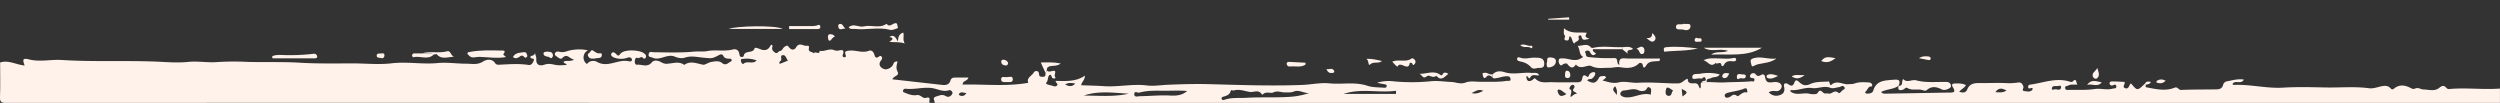 <svg id="Calque_1" data-name="Calque 1" xmlns="http://www.w3.org/2000/svg" viewBox="0 0 1919.76 78.99"><rect x="0" y="0" width="1919.76" height="78.99" fill="#333333" stroke="none"/><defs><style>.cls-1{fill:transparent;}.cls-2{fill:#fff2eb;}.cls-3{fill:#fff2eb;}</style></defs><path class="cls-1" d="M.11,48C.11,33,.18,18.07.05,3.12,0,.62.61-.36,3.12.11a8.22,8.22,0,0,0,1.49,0Q959.89.13,1915.16,0c3.75,0,4.64.84,4.6,4.58-.21,21.11-.1,42.21-.1,63.32-12.8,1-25.63-.79-38.43.32a2.86,2.86,0,0,1-2.73-.84c-1.86-2.3-3.54-1.52-5.48,0-3.68,3-8.25,1.25-12.21,1.23-1.74,0-4-1.87-6.41-.67-1.13.55-2.14.15-3.26-.44-4.31-2.28-8.68-3-12.8.42-1,.81-1.71.81-2.51-.07-2.57-2.85-5.58-2.1-8.76-1.31-2.56.63-5.31,1.47-7.83,1.13-11.12-1.5-22.26-.38-33.38-.6-10.86-.21-21.76-.54-32.59.13-12.77.78-25.21-2.65-37.91-2.09-.41,0-.85-.39-1.14-.54,1.82-3.67,6.77.53,8.78-3.58-4.54-.7-8.55.55-12.59,1.29a3.79,3.79,0,0,0-3.32,2.67c-.65,3-2.85,3.53-5.24,3.57-9,.17-18,0-27,.43-2.14.09-2.54-2.74-5.19-1.67-7,2.84-14.27,1-21.39-.31-1.2-.21-.55-1.29-.5-2,1.37-.26,2.88-.23,3.91-2.09-1.93-.47-3.47-.66-4.62,1.2-5.84,5.69-5.84,5.69-10.72-.14-1.61,1.07-1.39,4.63-4.3,3.73s-.13-3-.57-4.85c-3.12-.15-6.26-.4-9.4-.39-.79,0-2.31.13-2.18,1.45a1.77,1.77,0,0,0,2.52,1.53c1.15-.4,2.46-1.09,2.66.74.23,2-1.63,1.49-2.81,1.82-4.55,1.28-9.11-.39-13.79.3-6.54,1-13.29.56-20,.68-1.1,0-2.54.17-2.72-1.45s1.42-1.38,2.35-1.89c2.31-1.28,4.81-.41,7.32-.9-1.58-.38-.26-5.92-4.13-2-.35.35-1.58,0-2.34-.22-9.88-3-19.25.75-28.78,2.21-1.2.18-3,.21-2.8,2.07.27,2.53,2.69-.47,3.59,1.35-1.43,3-4.31,1.92-6.44,1.74-2.5-.2-.36-2.37-.82-3.58-.75-2-1.67-3.4-4.23-3a42.82,42.82,0,0,1-8.2.48c-7.19-.38-14.36,0-21.53-.07-3.72,0-7.41.48-9.13,4.87-1,2.45-3.21,2.92-6.19,1.75,1.72-2,4.1-2.92,5.14-5.07-2.7-1.38-5.39-1.24-8-1.26-2,0-3.48.58-2,2.93,2.8,4.35-.37,4-3.14,4.08q-24.18.4-48.35.84c-1.41,0-2.78,0-3.57-1.33,4.32-2.26,9.43-1.88,13.42-4.75-1.13,3.67.71,4.09,3.52,3.05,1.09-.4,1.7-2,3.29-1.09,3.68,2.19,8,.27,11.76,1.64,1,.35,2.1.59,2.87-.07,3.76-3.23,7.42-2.7,11.59-.57,1.93,1,4.57.09,6.48-1.29a2.25,2.25,0,0,0,.23-2.79c-1.26-2.09-3.45-1.61-5.38-1.63-7-.07-14.14.62-20.92-1.24-3.48-1-7,2.19-10-1-1.57,1.75.3,5.48-3.62,5.16,2.21-4.88-.38-5-4.28-4.7-6.35.56-12.76.48-15.1,8.35-.6,2-2.94,2.35-4.92,2.3-.52,0-1-.76-1.52-1.17,1.74-1,2.14-3.29,3.63-4.13.75-.42,2.3.32,2-1.44-.19-1.31-1.46-1.82-2.63-1.88-3.65-.19-7.35-.47-10.88.8-1.61.58-3.2.41-4.8.57-4.31.45-8.6-3.38-13,.41-1.58,1.35-.91-2.63-2.35-2.51-4.61.37-9.68,0-13.67,1.86s-6.14,1-8.84-1.5c-.86-.8-2.5-2.29-3.4.07-1,2.59-2,3.77-4.77,1.73-1.73-1.27-4-1.09-3.32,1.81.71,3.19-.1,5.33-3,6.38a7.55,7.55,0,0,1-8.81-2.13,13.25,13.25,0,0,1,2.8-.94c1.63-.12,3.53.45,4.85-.2,1.57-.77,2.92-3,2-4.55-1.24-2-3.89-2.27-6.22-2-4.44.6-5.55-.14-6.32-4.39a1.73,1.73,0,0,0-2.6-1.35c-1.83,1-3.09,1.67-4.72-.53-.72-1-3-.93-3.87.69s.18,2.4,1.87,2.46c1,0,1.4.52,1.21,1.6-.29,1.64-1.28.75-2.16.84-7.08.66-14.19.52-21.26.88-4.44.23-8.76-.38-13.13-.26-.64-2.92,2-2.26,3.34-3.07,1.91-1.18,4.72,0,6.58-2.81a34.83,34.83,0,0,0-15-.5c-2.29.46-6.51-.74-6,3.09.27,2,4.32-.15,6.64.7,1,.38,2.63-3,3.57.25.72,2.45-2.58.73-2.75,2.4-2.21,1-.1,3.5-1.61,4.86-1.24-1.32-.94-3.93-3.7-4-2.44-.08-5.79.87-5.71-3.5-2.72.62-4.28,3.6-7.31,3.57-1.49,0-3,0-4.48,0-8.79-.22-17.61-1-26.35-.47-5.05.32-10-1.49-14.8-.31-4.53,1.13-8.17-.33-12.54-1.44,1.26-1,2.32-1.53,2.63-2.31.19-.49-.87-1.27-1.82-1.11-1.25.21-2.72-.16-3.5,1.3-2.33,4.33-4.39,4.84-9,2.15.82-1.67,2.81-.66,3.9-1.69s2.11-2.11,2.23-3.67c0-.36-.5-1.08-.77-1.08a4.22,4.22,0,0,0-3.81,1.87c-.43.68-.54,2.49-1.89,1.47-2.48-1.89-3.22-.39-3.55,1.62s-1.53,2.8-3.4,2.8c-6.48,0-13,.21-19.42-.05-4.44-.18-9.28,1.24-13.08-2.62-.94-1-1.53.42-2.32.91-3,1.85-4.67.72-4.66-2.93,1.36-.34,2,3,2.85,1.26,1.71-3.61,4.67-1.2,7-2-1.51-2.57-3.92-1.53-5.92-1.73-6.78-.66-13.79,1.53-20.31-.46-4.08-1.25-6.9-1.13-9.77,1.74-1.71.26-3.08-.71-4.61-1.17a7.78,7.78,0,0,0-2.83.26c.24,1.06.21,2.29.78,3.13.83,1.23,1.74.19,2.35-.49,1.55-1.74,2.88-.65,4.25.21,1,1.47,2.42.89,3.63.71,2.12-.31,4.19-1.15,6.31-1.29,1.39-.1,3.51-.46,4,1.52.68,2.67-1.68,1.75-2.88,1.94-6.33,1-12.73.6-19.11.72-4.16.08-8.72-.87-12.38.54-4.12,1.58-7.33-.3-11-.42-5.14-.18-10.22-1.07-15.44-.59a144.06,144.06,0,0,1-29.87,0,30.33,30.33,0,0,0-11.67,1.17,55.87,55.87,0,0,0,5.89,1.19c.77.15,1.7.47,1.46,1.6s-1.22,1.15-2,1.08c-4.28-.39-8.79-.16-12.77-1.5-9.69-3.25-19.56-.92-29.28-1.88-7-.68-13.88,1-20.84,1.22-23.55.9-47.08.06-70.59-.58-10.94-.29-21.8,0-32.7.46-5.3.23-10.82,1.16-15.85.53-11.2-1.4-22.15,1.31-33.28.53-5.73-.4-11.5-.47-17.32-.72.46-2.63,2.78-3.8,2.94-7.35-7.23,4.9-15,4.15-22.55,4,0,1.62,2.09,2.07,1.2,3.41-.76,1.13-2.24.87-3.2.51-1.92-.74-6.36-1.11-5.06-2.64,1.68-2,.62-4.63,2.72-6,1.58.24,1,2.34,2.32,2.78.77.27,2.27-.11,2-.43-1.38-1.72,0-3.39-.31-4.83-.23-1-2.39-.24-3.68-.05a2.74,2.74,0,0,1-2.74-.73c-.11-2,.82-2.82,2.87-3.18,2.32-.4,4.91.13,7.89-2-5.61-1.14-10.41-.91-15.35-.76l3.63,8c.1,1.64-.08,3-2.29,2.86-1.38-.08-2.52,0-2.66-2-.23-3.31-3.33-2.7-4-1.39-1.52,2.78-5.92,4.22-4.26,8-16.9,3-33.66,1-50.44,1.36.19-3.31,3.54-2.36,4.46-5.39-3.94,0-7.62-.1-11.29.06a2.86,2.86,0,0,0-2.49,2.19c-1,3.24-3.52,3.71-6.34,3.4Q704.43,63,685.25,60.85c1-2.76,5.68-2.63,4-5.87-1.48-2.77-.69-5.14,0-7.84-1.84,0-2.68.42-3.27,2-1.06,2.93-4.88,4.38-6.54,4-2.41-.58-6-3.1-2.67-7.07,1.61-1.94-.35-3.84-1.37-3-3.34,2.64-3.51-.08-4.26-1.94s-2.26-2.84-3.9-2.19C662,41,657,38.17,651.89,38.85c-2.35.31-3.56.49-2.69,3,.37,1.1.6,2-.92,2.05a1.24,1.24,0,0,1-1.23-1.72c1.71-4.59-.87-3.9-3.77-3.31a7.36,7.36,0,0,1-3.36-.6c-3.63-1.15-7,1.52-10.57.66,0,3.67-3.59-.17-4.33,2-1.22-1.2-3.88-1-4-2.89-.09-1.42.89-3.3-1.39-2.93-2.74.44-5.87-3-8.31,1.1-1.55,2.63-3.95,2.28-5.84-.38-1-1.45-2-.51-3,0-1.45.82-1.73,3-3.59,3.27-1.39.17-2,2.54-3.84,1.22-1.6-1.14-2.69-2.4-2-4.56.15-.43.26-1.37-1.1-1.4-1.57,3.17-3.56,5-7.88,3.47-1-.37-4.4-1.8-4.65-.87-1.2,4.47-7.66,1-8.43,6-.09.6-2.82,1.87-3.26-1.23-.39-2.68-1.87-4.61-5.19-3.76-6.44,1.66-13.06-.06-19.63,1.22-3.15.61-6.63.06-10.1.4-10.23,1-20.6.57-30.92.46-1.63,0-3.2-1-3.8,1.3-.67,2.59,1.44,2.19,2.9,2.86,5.86,2.69,11.2-3.37,17.33-.7,1.83.79,5.06,1.57,7.6.69,4.86-1.67,9.72-.33,14.48.07,6.18.52,6.12,1,12.09-2.27.87-.47,2.3-.38,2.71.54,1,2.28,2.82,2.46,4.89,2.46.6,0,1.37,0,1.62.86.36,1.19-.7,1.3-1.33,1.72-1.88,1.25-3.43,2.82-6.05.7-2.28-1.85-5.44-1.25-8.22-.75-2.18.4-4.95,2.34-6.12,2.14-5-.85-9.72-3.39-14.63.14-3.89-2.9-8.12-1.24-12.26-1a7.33,7.33,0,0,1-4.9-.8c-2-1.2-5.6-2.67-7.81-.07-3.49,4.09-7.7,1.25-11.52,1.7-1.26.14-1.68-1.89-1.44-3.22.19-1.05.52-2.71,2.09-2s2.69-1.6,4.12,0c.74.83,1.84.83,2.25-.54a2.24,2.24,0,0,0-.79-2.47c-3-3.2-15.68-3.95-18.71-.22-1.63,2-1.93,1.77-3.29.31-1.06-1.13-2.73-2.22-3.69-.43-.81,1.5.88,2.67,2.3,3.14a14.73,14.73,0,0,0,10.16,0c1.5-.58,3.1.08,3.28,1.29.31,2.08-1.77,1.61-2.81,1.41-8.06-1.58-15.91,5.43-24.24.42-1.26-.76-5-1.16-6.9,1.22-.56.68-.84.44-1.42-.14a6.17,6.17,0,0,1,1.64-9.83,33.2,33.2,0,0,0-12.7-.15c-2.78.39-5.36,2-8.26,1.47-1.65-.29-3.33-.92-4.38.92A1.67,1.67,0,0,0,427,43c1.49,1,3.49,3,4.8,1.59,3.8-4,5.43.69,9.13,1.17-3.21,1.87-6.11.36-8.12,1.67.07,1.84,2.27.86,2.21,2.54-2.88,0-5.8.44-8.52-.12-2.89-.6-5.36-1.24-8.47-.15-3.36,1.18-6.63.38-6.19-4.61.09-1.06-.47-2.17-1-4.28-.83,2.41-2.71,1.73-3.38,2.48-.95,2.72,3.56.58,2.33,3.47-.77,1.8-1.8,3.48-3.94,3.14-7.56-1.19-15.11-.55-22.67-.17-.91,0-2.34-.24-2.71-.86-2.66-4.41-7.31-3-9.67-1.52-4.26,2.68-8.35,1.59-12.5,1.59-7.38,0-14.84-1.2-22.13-.5-11.86,1.15-23.6-1.23-35.55.21-9.59,1.15-19.55.07-29.33.06-13.59,0-27.22.31-40.8-.52s-26.89-.25-40.34-.64a204.82,204.82,0,0,0-23.23.13c-7.39.61-14.93-.9-22.59-.1-8.37.87-16.91,0-25.39-.29-23.78-.87-47.62.31-71.41-1.2-8.49-.54-17.08,1.69-25.38-.48-5.21-1.35-4.67.78-3.23,4.73C12.27,49.64,6.46,45.9.11,48ZM333,42c.78-.15,2-.69,2.27-.39,3.85,4.53,8.63,2.07,13.22,2-2.29-.94-2.72-4.9-4.91-4.27C337.1,41.17,330.37,39,324,41c-2,0-4,0-6,0a1.57,1.57,0,0,0-1.55,1.6c0,.64.53,1.39,1.24,1.24C322.76,42.73,328.37,46.22,333,42Zm912.78-5.76c-7.46.45-15-1.17-22.43.61a2.11,2.11,0,0,1-1.76-.37c-2.95-3.41-6.38-1.11-10.2-1.18,2.09,2.93.87,6.64,4.29,8.53-.83.47-1.28.69-1.69,1-4.76,3.07-9.56-.1-14.33.11-1.08,0-2.48-.3-2.77,1.34a4,4,0,0,0,.78,3.28c1.17,1.56,1.82.21,2.79-.27.82-.41,2.46-.7,2.8-.28,2.14,2.65,4.12,4.6,6.78.61,3.74,4.53,8.92-.24,11.76,1.17,4.71,2.34,9.06,1.27,13.44,1.39,3.1.09,5.93-1,9.5-.39,4.19.72,9.73,1,13.66-3a1.85,1.85,0,0,1,2.95,1.12c.6,3.55,1.89,1.74,2.77.31,2-3.31,5.36-2.9,8.48-3.19.85-.08,2.17.35,1.92-2-8,0-16.1,0-24.18,0-3.42,0-8-1.58-6.89,4.94-2.79-1.14-.27-5.37-4-5.29a132.23,132.23,0,0,1-19.28-.74c-1.79-.22-2.37-.71-2.46-2.19,0-.84-1.34-1.89,0-2.51s2.59-.52,3.35,1.08c1,2.06,2.32,2.93,4.27,1.12-.19-1.49-2.35-.7-2.28-3.56h22.65l4.08,3.39c-1.12-4,2.89-2,4.13-3.69C1251.3,35.15,1248.46,36.26,1245.79,36.2ZM1314,41.93c13.79-.62,27.32,1.93,39-5.29h-44.74c6.07,3.79,12.08.1,18.74,2.45C1322,41.11,1317.86,39,1314,41.93ZM388.37,43.84c-.34-1.23-2.55-1.38-1.61-2.62,1.72-2.27.33-2.35-1.39-2.39-8.23-.17-16.47-.49-24.63,1.06-.81.15-1.84.13-1.8,1.22,0,.49.72,1,1.12,1.43,2.3,2.71,5.31,1.05,7.94,1.11C374.73,43.82,381.48,45.05,388.37,43.84Zm791.34,8.65c1.5-1.07,6,1.21,6.09-3.54s-3.74-4.61-7.12-4.71c-3.78-.11-7.54,1.46-11.35,0-.82-.3-2.09-.73-2.38.74-.24,1.19.64,1.78,1.71,2,3.46.69,6.64,1.8,9,4.66C1176.35,52.46,1177.64,53,1179.71,52.49ZM209.06,43.13l.17,1.67c10.71,0,21.42,0,32.13,0,1.08,0,2.6-.18,2.13-1.83a2.36,2.36,0,0,0-2.7-1.68,152,152,0,0,1-22.08,1C215.56,42.24,212.16,41.83,209.06,43.13Zm1009.42-18c-6.19-.61-12.42,1.15-17.52-3.48.21,2-.76,4,.74,5.82.78,1-2.07,3.24,1.29,3.59,2.66.28,1.28-2.46,2.56-3.28,2,1.37,1.37,4,3.31,5.76.72-2.12,4.75-1.56,3.23-5.14-.1-.24.33-1,.66-1.09.57-.22,1.49-.32,1.63.53.69,4.26,3.25,2.24,6.2,2C1217,28.31,1217,28.31,1218.48,25.15ZM601.05,22.2c-5.62-3.05-36-2.29-41.35,0Zm50.64-1.27c1.32,1.85,3.09,1.14,4.62,1.31,9.09,1,18.26-1.64,27.36.75,1.51.4,3.45-.56,5.12-1.11s.19-1.64.26-2.47c.11-1.31-.74-1.77-1.9-1.51-2.11.47-4,3.35-6.38.41-5.48,3.87-11.78.51-17.41,2C659.47,21.27,655.47,17.56,651.69,20.93Zm656.43,25.32c3.61.9,5.32,6,9.38,2.06,1,1.71,4-1.87,4.43,1.8.11,1.08,1.37.72,1.78-.11,1.55-3.16,4.22-3.33,7.19-2.91,1.1.15,2.37-.32,2.32-1.33-.09-1.54-1.43-1.45-2.69-1.14-3.29.83-6.62.25-9.94.27C1316.67,44.92,1312.67,44.09,1308.12,46.25Zm56-1.32c-6.52.84-11.79-1.91-17.39-.26-2.14.64-2.74,1.54-2.18,3.45.33,1.12.34,3.56,2,2.62C1351.67,47.7,1358.26,49.37,1364.11,44.93ZM1278,39.73c8.65-1.06,17.38-.4,25.79-2.56-8.16-.93-16.32-1.72-24.48-.92C1276.64,36.51,1277.8,39,1278,39.73Zm-208.83,7.62c1.42,1.62,3.84,4.24,4.07,3.75,2.17-4.65,8.54,4.35,9.39-3a10.92,10.92,0,0,0,1.38.29c.84.07.79,2.89,2.33.73a2.34,2.34,0,0,0,.39-2.75c-.66-1-1.9-2-2.92-1.31C1079.39,48.09,1074.18,45.22,1069.12,47.35Zm43.08,9.28c-1.88-.92-3.25-1.5-4.28.21-.48.82-.91,1.41-1.82.72-5.24-4-10.79-.56-16.22-.89,2,.42,2.65,4.75,6,1.75,1.5-1.33,4.64,2.17,7-.25C1106.8,62.68,1109.14,59.12,1112.2,56.63ZM606,20l-.09,2.31c7.06,0,14.11,0,21.17,0,1.3,0,3,0,2.79-1.88-.27-2.13-1.66-1.12-3-.77a17.3,17.3,0,0,1-4.39.34C617,20,611.47,20,606,20Zm83.52,11.84c-1.84-3.33-3.17-5.65-6.52-3.41,3.57.64,2.8,2,0,3.72,4.28.61,7.7-.22,11.83,1.29-1.88-3.09-.32-5.75-1.11-8.39C690.72,25.93,689.7,27.9,689.48,31.81ZM1293,18.24c-1.81,1.19-5.86-1-6,2.24s3.82,1.6,5.9,2.32c2.81,1,5.4-.14,5.27-3C1298,17.56,1295,18.81,1293,18.24ZM456.06,45c.35-.05,1.32-.21,2.3-.3,1.63-.14,3.62,0,3.79-2.2.21-2.63-2.13-1-3.22-1.6a10.58,10.58,0,0,1-2.16-1.06c-1.23-1.08-2.46-2-3.5,0-.57,1.08-2.72,1.38-1.51,3.5C452.7,45,453.91,45.09,456.06,45Zm546.41,4.63,0-1.49-11.93-.62c-1.2-.06-2.59-.06-2.47,1.59a2.15,2.15,0,0,0,2.5,1.92C994.56,50.69,998.76,52,1002.47,49.65Zm185.23-1.22c.19,1.49-.43,3.63,1.86,3.34,2.49-.31,5-1.56,5.22-4.42.22-2.59-1.94-3.05-4.09-3.25C1186.77,43.72,1188.7,47.07,1187.7,48.43ZM1205,15.11c0-.6-.07-1.21-.1-1.82l-16.08,1.15c0,.23,0,.45.08.67ZM393.87,43.82c2,1.52,3.56.77,5.1-.29,1-.69,1.92-1.3,3-.27.69.63,1.38,1.59,2.44.6.72-.68.37-1.51.08-2.26A2,2,0,0,0,402,40.12C398.91,40.59,395.72,40.46,393.87,43.82ZM1602.7,65.23c3.58-1.34,7.93,2.14,11.23-2C1609.83,62.52,1605.81,60.51,1602.7,65.23Zm-829-6c-1.86.38-5-1-5,1.73s3.16,2.1,5.2,2.12c1.58,0,3.79.35,3.77-2C777.69,57.94,775.3,59.15,773.72,59.19Zm275.25-14c2.5.74,1.44,5.89,3,4.39,2.82-2.72,6-.3,9.3-2.68C1056.8,45.82,1053.13,45,1049,45.18Zm349.59,1.7c4.42,1.93,7.79.24,11-2.24C1405.71,44.21,1401.61,42.38,1398.56,46.88ZM420.27,39.66c-1.27,0-3.12.23-2.91,1.65.41,2.68,3.8,1.58,5.38,3.26.58.61,1.95-.66,1.85-2.08C424.38,39.72,422.32,39.79,420.27,39.66ZM1610.51,52.19c-1.37,2.86-4.79,3.83-3.14,7.06.47.91,1.92,1.72,3,.85C1612.68,58.14,1611.62,55.74,1610.51,52.19ZM1256.58,37.47c2.84.46,1.81,5,5.08,3.87,1.19-.4,1.52-3.13.64-4.4C1260.77,34.73,1258.9,36.39,1256.58,37.47Zm7.7-8.26c2.58,2.06,4.4,4,6.35,1.83,1.33-1.49.69-3.68-2.05-5.64C1268.89,28.32,1267.51,29.47,1264.28,29.21Zm209.3,15.47c2.61.51,4.68.9,6.75,1.33,1,.21,2.15.34,2.26-1,.1-1.19-1-1.61-2-1.68C1478.43,43.18,1476.25,42.92,1473.58,44.68ZM1337.77,57.12c-3.08-.73-4,0-4,1.92,0,1.11.5,2.31,1.63,1.45,1.68-1.29,5,1.15,5.26-1.88C1340.77,56.77,1338.07,57.2,1337.77,57.12Zm27.64,1.18c-3.54-1.15-6-2-8.46-.59a1.37,1.37,0,0,0,.26,2.12C1359.83,61.05,1362.11,59.86,1365.41,58.3ZM292.75,41.05c-1.4.11-3.45-.44-3.5,1.64s2.24,1.56,3.47,1.93c1.44.44,2.51-.55,2.5-2.18C295.22,40.62,293.86,41,292.75,41.05Zm1093,16.61c-4.18.37-7-.91-9.93,1C1379.14,60.89,1381.93,60.65,1385.79,57.66Zm-750-28.94c.1,1.14.25,2.94,1.54,2.47s1.65-2.72,3.57-2.84c-.25-1.71-1.79-1.89-3-2.06C636.34,26,635.56,27.06,635.81,28.72ZM774.15,48.33a3.86,3.86,0,0,0-3.83-2.44,1.35,1.35,0,0,0-1.46,1.59c.18,2.08,1.66,2.62,3.43,2.77C773.62,50.37,774,49.47,774.15,48.33Zm431.66,9.59c.09-2.2-1-3.51-2.44-3.64-1.26-.11-1.48,1.47-1.52,2.62s-.36,2.83,1.57,3A2,2,0,0,0,1205.81,57.92Zm-38.36-23.29c2.76,2.81,6.27.31,8.48,2.49.3-.32.81-.61.85-1a1.75,1.75,0,0,0-.57-1.1C1173.42,35.88,1170.9,33.24,1167.45,34.63ZM1663,61.92c-2.72-1.28-4.87-1.19-6.87.3-.22.17-.15,1.2,0,1.23C1658.48,64.14,1660.82,64.4,1663,61.92ZM1304.15,32.1c.57-.58,2.38.77,2.54-1.08.22-2.6-2.19-1.18-3.3-1.78s-2,.25-2,1.36C1301.26,32.41,1302.69,32.09,1304.15,32.1ZM649.19,22c-1.87-1.67-2.22-4.12-4.5-3.57-1.31.32-1.16,2.06-.73,2.95C645,23.54,646.75,21.76,649.19,22Zm369.38,31c1.2,3.19,3,3.32,5,2.95,1-.18,1.28-.91.77-1.79C1023,51.73,1021,53.57,1018.57,53Zm309.33,3.43c-2.25-.28-4.14-.81-5.15,1.26a1.49,1.49,0,0,0,1.06,2.26C1326,60.24,1326.85,58.63,1327.9,56.39Z"/><path class="cls-2" d="M.11,48c6.35-2.09,12.16,1.65,18.81,2.32-1.44-4-2-6.08,3.23-4.73,8.3,2.17,16.89-.06,25.38.48,23.79,1.51,47.63.33,71.41,1.2,8.48.32,17,1.16,25.39.29,7.66-.8,15.2.71,22.59.1a204.82,204.82,0,0,1,23.23-.13c13.45.39,26.91-.18,40.34.64s27.21.51,40.8.52c9.78,0,19.74,1.09,29.33-.06,11.95-1.44,23.69.94,35.55-.21,7.29-.7,14.75.52,22.13.5,4.15,0,8.24,1.09,12.5-1.59,2.36-1.48,7-2.89,9.67,1.52.37.62,1.8.91,2.71.86,7.56-.38,15.11-1,22.67.17,2.14.34,3.17-1.34,3.94-3.14,1.23-2.89-3.28-.75-2.33-3.47.67-.75,2.55-.07,3.38-2.48.51,2.11,1.07,3.22,1,4.28-.44,5,2.83,5.79,6.19,4.61,3.11-1.09,5.58-.45,8.47.15,2.72.56,5.64.12,8.52.12.06-1.68-2.14-.7-2.21-2.54,2-1.31,4.91.2,8.12-1.67-3.7-.48-5.33-5.2-9.13-1.17C430.47,46,428.47,44,427,43a1.67,1.67,0,0,1-.84-2.13c1.05-1.84,2.73-1.21,4.38-.92,2.9.52,5.48-1.08,8.26-1.47a33.2,33.2,0,0,1,12.7.15,6.17,6.17,0,0,0-1.64,9.83c.58.58.86.82,1.42.14,1.95-2.38,5.64-2,6.9-1.22,8.33,5,16.18-2,24.24-.42,1,.2,3.12.67,2.81-1.41-.18-1.21-1.78-1.87-3.28-1.29a14.73,14.73,0,0,1-10.16,0c-1.42-.47-3.11-1.64-2.3-3.14,1-1.79,2.63-.7,3.69.43,1.36,1.46,1.66,1.69,3.29-.31,3-3.73,15.71-3,18.71.22a2.24,2.24,0,0,1,.79,2.47c-.41,1.37-1.51,1.37-2.25.54-1.43-1.62-2.64.62-4.12,0s-1.9,1-2.09,2c-.24,1.33.18,3.36,1.44,3.22,3.82-.45,8,2.39,11.52-1.7,2.21-2.6,5.78-1.13,7.81.07a7.33,7.33,0,0,0,4.9.8c4.14-.28,8.37-1.94,12.26,1,4.91-3.53,9.66-1,14.63-.14,1.17.2,3.94-1.74,6.12-2.14,2.78-.5,5.94-1.1,8.22.75,2.62,2.12,4.17.55,6.05-.7.63-.42,1.69-.53,1.33-1.72-.25-.84-1-.86-1.62-.86-2.07,0-3.88-.18-4.89-2.46-.41-.92-1.84-1-2.71-.54-6,3.22-5.91,2.79-12.09,2.27-4.76-.4-9.62-1.74-14.48-.07-2.54.88-5.77.1-7.6-.69-6.13-2.67-11.47,3.39-17.33.7-1.46-.67-3.57-.27-2.9-2.86.6-2.32,2.17-1.32,3.8-1.3,10.32.11,20.69.53,30.92-.46,3.47-.34,7,.21,10.1-.4,6.57-1.28,13.19.44,19.63-1.22,3.32-.85,4.8,1.08,5.19,3.76.44,3.1,3.17,1.83,3.26,1.23.77-4.92,7.23-1.5,8.43-6,.25-.93,3.6.5,4.65.87,4.32,1.56,6.31-.3,7.88-3.47,1.36,0,1.25,1,1.1,1.4-.72,2.16.37,3.42,2,4.56,1.85,1.32,2.45-1.05,3.84-1.22,1.86-.24,2.14-2.45,3.59-3.27,1-.54,1.92-1.48,3,0,1.89,2.66,4.29,3,5.84.38,2.44-4.13,5.57-.66,8.31-1.1,2.28-.37,1.3,1.51,1.39,2.93.13,1.92,2.79,1.69,4,2.89.74-2.18,4.29,1.66,4.33-2,3.58.86,6.94-1.81,10.57-.66a7.36,7.36,0,0,0,3.36.6c2.9-.59,5.48-1.28,3.77,3.31a1.24,1.24,0,0,0,1.23,1.72c1.52,0,1.29-1,.92-2.05-.87-2.53.34-2.71,2.69-3,5.12-.68,10.13,2.14,15.27.09,1.64-.65,3.16.34,3.9,2.19s.92,4.58,4.26,1.94c1-.8,3,1.1,1.37,3-3.3,4,.26,6.49,2.67,7.07,1.66.39,5.48-1.06,6.54-4,.59-1.63,1.43-2,3.27-2-.66,2.7-1.45,5.07,0,7.84,1.73,3.24-3,3.11-4,5.87q19.21,2.16,38.29,4.31c2.82.31,5.35-.16,6.34-3.4a2.86,2.86,0,0,1,2.49-2.19c3.67-.16,7.35-.06,11.29-.06-.92,3-4.27,2.08-4.46,5.39,16.78-.39,33.54,1.64,50.44-1.36-1.66-3.83,2.74-5.27,4.26-8,.71-1.31,3.81-1.92,4,1.39.14,2,1.28,1.93,2.66,2,2.21.14,2.39-1.22,2.29-2.86l1-2a2.74,2.74,0,0,0,2.74.73c1.29-.19,3.45-1,3.68.05.32,1.44-1.07,3.11.31,4.83.26.32-1.24.7-2,.43-1.3-.44-.74-2.54-2.32-2.78-2.1,1.35-1,4-2.72,6-1.3,1.53,3.14,1.9,5.06,2.64,1,.36,2.44.62,3.2-.51.89-1.34-1.19-1.79-1.2-3.41,7.59.11,15.32.86,22.55-4-.16,3.55-2.48,4.72-2.94,7.35,5.82.25,11.59.32,17.32.72,11.13.78,22.08-1.93,33.28-.53,5,.63,10.55-.3,15.85-.53,10.9-.48,21.76-.75,32.7-.46,23.51.64,47,1.48,70.59.58,7-.26,13.83-1.9,20.84-1.22,9.72,1,19.59-1.37,29.28,1.88,4,1.34,8.49,1.11,12.77,1.5.75.07,1.74,0,2-1.08s-.69-1.45-1.46-1.6a55.87,55.87,0,0,1-5.89-1.19,30.33,30.33,0,0,1,11.67-1.17,144.06,144.06,0,0,0,29.87,0c5.22-.48,10.3.41,15.44.59,3.62.12,6.83,2,11,.42,3.66-1.41,8.22-.46,12.38-.54,6.38-.12,12.78.33,19.11-.72,1.2-.19,3.56.73,2.88-1.94-.5-2-2.62-1.62-4-1.52-2.12.14-4.19,1-6.31,1.29-1.21.18-2.67.76-3.63-.71l.06-1.94c2.87-2.87,5.69-3,9.77-1.74,6.52,2,13.53-.2,20.31.46,2,.2,4.41-.84,5.92,1.73-2.29.83-5.25-1.58-7,2-.81,1.72-1.49-1.6-2.85-1.26,0,3.65,1.66,4.78,4.66,2.93.79-.49,1.38-1.86,2.32-.91,3.8,3.86,8.64,2.44,13.08,2.62,6.46.26,12.94.07,19.42.05,1.87,0,3.07-.71,3.4-2.8s1.07-3.51,3.55-1.62c1.35,1,1.46-.79,1.89-1.47a4.22,4.22,0,0,1,3.81-1.87c.27,0,.8.72.77,1.08-.12,1.56-1.14,2.63-2.23,3.67s-3.08,0-3.9,1.69c4.65,2.69,6.71,2.18,9-2.15.78-1.46,2.25-1.09,3.5-1.3,1-.16,2,.62,1.82,1.11-.31.78-1.37,1.27-2.63,2.31,4.37,1.11,8,2.57,12.54,1.44,4.77-1.18,9.75.63,14.8.31,8.74-.54,17.56.25,26.35.47,1.49,0,3,0,4.48,0,3,0,4.59-2.95,7.31-3.57-.08,4.37,3.27,3.42,5.71,3.5,2.76.09,2.46,2.7,3.7,4,1.51-1.36-.6-3.81,1.61-4.86l3.57-.06c4.37-.12,8.69.49,13.13.26,7.07-.36,14.18-.22,21.26-.88.88-.09,1.87.8,2.16-.84.19-1.08-.21-1.57-1.21-1.6-1.69-.06-2.73-.82-1.87-2.46s3.15-1.66,3.87-.69c1.63,2.2,2.89,1.57,4.72.53a1.73,1.73,0,0,1,2.6,1.35c.77,4.25,1.88,5,6.32,4.39,2.33-.31,5-.09,6.22,2,1,1.59-.39,3.78-2,4.55-1.32.65-3.22.08-4.85.2a13.25,13.25,0,0,0-2.8.94,7.55,7.55,0,0,0,8.81,2.13c2.9-1,3.71-3.19,3-6.38-.64-2.9,1.59-3.08,3.32-1.81,2.78,2,3.78.86,4.77-1.73.9-2.36,2.54-.87,3.4-.07,2.7,2.49,4.82,3.37,8.84,1.5s9.06-1.49,13.67-1.86c1.44-.12.77,3.86,2.35,2.51,4.44-3.79,8.73,0,13-.41,1.6-.16,3.19,0,4.8-.57,3.53-1.27,7.23-1,10.88-.8,1.17.06,2.44.57,2.63,1.88.26,1.76-1.29,1-2,1.44-1.49.84-1.89,3.15-3.63,4.13.5.41,1,1.16,1.52,1.17,2,0,4.32-.29,4.92-2.3,2.34-7.87,8.75-7.79,15.1-8.35,3.9-.34,6.49-.18,4.28,4.7l.14-.12c-4,2.87-9.11,2.49-13.43,4.75.79,1.31,2.16,1.35,3.57,1.33q24.16-.42,48.35-.84c2.77,0,5.94.27,3.14-4.08-1.51-2.35,0-3,2-2.93,2.65,0,5.34-.12,8,1.26-1,2.15-3.42,3-5.14,5.07,3,1.17,5.22.7,6.19-1.75,1.72-4.39,5.41-4.92,9.13-4.87,7.17.09,14.34-.31,21.53.07a42.82,42.82,0,0,0,8.2-.48c2.56-.38,3.48,1,4.23,3,.46,1.21-1.68,3.38.82,3.58,2.13.18,5,1.21,6.44-1.74-.9-1.82-3.32,1.18-3.59-1.35-.2-1.86,1.6-1.89,2.8-2.07,9.53-1.46,18.9-5.21,28.78-2.21.76.23,2,.57,2.34.22,3.87-3.87,2.55,1.67,4.13,2-2.51.49-5-.38-7.32.9-.93.51-2.55.16-2.35,1.89s1.62,1.47,2.72,1.45c6.66-.12,13.41.29,20-.68,4.68-.69,9.24,1,13.79-.3,1.18-.33,3,.21,2.81-1.82-.2-1.83-1.51-1.14-2.66-.74a1.77,1.77,0,0,1-2.52-1.53c-.13-1.32,1.39-1.44,2.18-1.45,3.14,0,6.28.24,9.4.39.44,1.81-2.28,4,.57,4.85s2.69-2.66,4.3-3.73c4.88,5.83,4.88,5.83,10.72.14l.71.89c0,.73-.7,1.81.5,2,7.12,1.29,14.34,3.15,21.39.31,2.65-1.07,3,1.76,5.19,1.67,9-.39,18-.26,27-.43,2.39,0,4.59-.62,5.24-3.57a3.79,3.79,0,0,1,3.32-2.67c4-.74,8-2,12.59-1.29-2,4.11-7-.09-8.78,3.58.29.15.73.56,1.14.54,12.7-.56,25.14,2.87,37.91,2.09,10.83-.67,21.73-.34,32.59-.13,11.12.22,22.26-.9,33.38.6,2.52.34,5.27-.5,7.83-1.13,3.18-.79,6.19-1.54,8.76,1.31.8.88,1.52.88,2.51.07,4.12-3.4,8.49-2.7,12.8-.42,1.12.59,2.13,1,3.26.44,2.45-1.2,4.67.66,6.41.67,4,0,8.53,1.76,12.21-1.23,1.94-1.57,3.62-2.35,5.48,0a2.86,2.86,0,0,0,2.73.84c12.8-1.11,25.63.68,38.43-.32v11H717.94c-1.51-4.42-1.45-4.23,3.84-5.78,2-.59,3.28-.09,5,.8,1.87,1,3.8-.54,4.49-2s-1.28-3.14-2.41-2.76c-4.05,1.34-7.39-.26-11.18-1.22-7.22-1.83-14.69.93-22.09.11a1.88,1.88,0,0,0-2.18,1.52c-.22,1,.78,1.27,1.54,1.58,2.94,1.2,5.95,2.32,9.15,1.76,2.8-.49,4.52,2.84,6.74,2.19,4.92-1.43,2,2.68,3.11,3.85Q359.28,78.9,4.61,79C.87,79-.12,78.17,0,74.41.33,65.61.11,56.79.11,48ZM1005.34,71.43c-4,.35-7.78-2.77-11.6-1.19-2.52,1-4.82.68-7.27.72-2.92,0-5.52-1.63-9,.15-1.51.78-5.46-1.3-7.84,1.53,0,.06-.56-.11-.68-.28-2.57-3.91-6.19-1.26-9.28-1.78-4.17-.69-8-2.37-12.43-1.07-.59.17-1.86-.93-2.23.42-.8,2.91-3.08,3.6-5.55,4.29-.63.17-1.72.6-1.36,1.67a1.46,1.46,0,0,0,2.06.79c5.52-2,11.27-1.24,16.94-1.58,11.25-.66,22.52,0,33.8-.76A58.23,58.23,0,0,0,1005.34,71.43Zm369.55-2.33c.09.69,0,1.15.2,1.28,4.35,3.29,9.56.49,14.35,1.62,1,.24,5.41.92,6.29-.57,1.9-3.22,3-1.36,4.48-.14,1.16.95,2.65.21,3.7.54,2.71.83,4.75-3.43,7.84-.52,1,1,2.61-2.06,4.32-2.73.51-.2.76-1,.23-1.68-1.37-1.85-2.67-.16-4,0-2.3.28-4.66,1.41-6.88.51-4.76-1.91-9.29.94-14.19.18C1386,66.8,1380.55,69.86,1374.89,69.1Zm-463.31.77c-6.15-.53-12.3-.14-18.4-.19s-12.27-.25-18.26,1.43c-1.34.38-3.86-1.63-3.89,1.14s2.76,1.64,4.28,1.62c7.79-.09,15.52-.93,23.39-.49C902.83,73.61,907.8,73.35,911.58,69.87ZM1072,72.11V69.7c-13.37,1.84-26.78-2.14-40.15,2.41Zm195.75.57c-.23-2.18,1-4.32-1-5.47s-2.07,1.55-3.24,2.12a6.13,6.13,0,0,1-5.32,0c-3.84-1.88-7.56,0-11.31.15-1.13,0-3,1.55-2.59,3.06.22.92,2,1.87,3.15,2.08,3.13.55,6.14-.24,9.23-1.08C1260.12,72.65,1263.71,71.58,1267.72,72.68Zm-435.44.69c11.48.07,23,1.14,34.48-1.42C855.25,71.3,843.73,69.5,832.28,73.37ZM1341.87,70c-.66-.84.21-3-2.68-1.86-3.81,1.51-8,2-12.06,3-1.39.34-3.07,1.11-2.66,2.67s2.18,1.32,3.46.82c1.91-.75,3-3.23,6.06-.9,1.15.89,4.11-4,7.62-2.64ZM581,46.39a21.89,21.89,0,0,0-9.92-1.23c-1.17.18-2.28-.26-2.13,1.58.1,1.35,1.38,2.81,1.88,2.33C573.79,46.29,578.22,49.69,581,46.39Zm629.82,25.7c-.4-1.92-4.25-1.38-2.34-4.1.63-.91,1-1.72,0-2.56a1.37,1.37,0,0,0-1.8.08c-1,.69-1.85,2.52-1.37,2.79,2.86,1.62.15,4,.89,6.23C1207.88,73.4,1208.89,71.9,1210.81,72.09Zm74-2.53c-1.49-.85-2.9-2.23-4.37-2.31-1,0-1.33,2.06-1.41,3.35-.12,1.69.69,3.05,2.49,3C1284,73.61,1283.31,70.73,1284.84,69.56ZM598.74,49.07l6.34-2.52c-1.3-1.46-1.61-4.21-3.69-4.21-2.83,0-.7,3-1.78,4.25C599.15,47.14,598.05,47.28,598.74,49.07ZM1202.81,72.3c-1.12-1-2.3-1.68-3.34-2.51-1.47-1.18-4.86-2.11-2.71,2.16C1198.17,74.77,1200.49,73.54,1202.81,72.3Zm338-2.78c-2.75-1.45-5.64-2.78-8.56,1.25C1535.37,70.93,1538,71.34,1540.76,69.52Zm37.29-.92c1.87-.1,4.16,1.3,4.62-1.53.24-1.44-1.33-1.33-2.14-1.09-1.72.51-4.54-.76-4.93,1.89C1575.35,69.58,1577.29,68.56,1578.05,68.6ZM1292,74.06c4.27-3,4.2-3.49-.59-5.73C1291.56,70.18,1291.74,71.88,1292,74.06Zm-50.65-1a8,8,0,0,0-1.08-6.79C1236.61,69.39,1240.88,70.9,1241.31,73ZM1130,71.5c3.67.85,6-.23,9-1.75C1135.12,68.06,1133.06,70.11,1130,71.5ZM742.1,71.37c-1.83.21-3.85-1.39-5.48.49-.67.78.21,1.37.58,1.51C739.21,74.16,740.87,73.54,742.1,71.37Zm75.83-6.49c2.68,1.44,5.28,2,7.77-.68C822.85,63.53,820.34,63.39,817.93,64.88Z"/><path class="cls-1" d="M713.94,78.9c-1.1-1.17,1.81-5.28-3.11-3.85-2.22.65-3.94-2.68-6.74-2.19-3.2.56-6.21-.56-9.15-1.76-.76-.31-1.76-.55-1.54-1.58A1.88,1.88,0,0,1,695.58,68c7.4.82,14.87-1.94,22.09-.11,3.79,1,7.13,2.56,11.18,1.22,1.13-.38,3,1.37,2.41,2.76s-2.62,3-4.49,2c-1.71-.89-2.95-1.39-5-.8-5.29,1.55-5.35,1.36-3.84,5.78Z"/><path class="cls-2" d="M1245.79,37.79h-22.65c-.07,2.86,2.09,2.07,2.28,3.56-2,1.81-3.29.94-4.27-1.12-.76-1.6-2.09-1.65-3.35-1.08s-.08,1.67,0,2.51c.09,1.48.67,2,2.46,2.19a132.23,132.23,0,0,0,19.28.74c3.68-.08,1.16,4.15,4,5.29-1.08-6.52,3.47-4.92,6.89-4.94,8.08,0,16.17,0,24.18,0,.25,2.39-1.07,2-1.92,2-3.12.29-6.43-.12-8.48,3.19-.88,1.43-2.17,3.24-2.77-.31a1.85,1.85,0,0,0-2.95-1.12c-3.93,4-9.47,3.7-13.66,3-3.57-.61-6.4.48-9.5.39-4.38-.12-8.73.95-13.44-1.39-2.84-1.41-8,3.36-11.76-1.17-2.66,4-4.64,2-6.78-.61-.34-.42-2-.13-2.8.28-1,.48-1.62,1.83-2.79.27a4,4,0,0,1-.78-3.28c.29-1.64,1.69-1.3,2.77-1.34,4.77-.21,9.57,3,14.33-.11.41-.27.86-.49,1.69-1-3.42-1.89-2.2-5.6-4.29-8.53,3.82.07,7.25-2.23,10.2,1.18a2.11,2.11,0,0,0,1.76.37c7.44-1.78,15-.16,22.43-.61Z"/><path class="cls-2" d="M1457.87,65.86c3.92.32,2.05-3.41,3.62-5.16,2.93,3.24,6.47.1,10,1,6.78,1.86,13.91,1.17,20.92,1.24,1.93,0,4.12-.46,5.38,1.63a2.25,2.25,0,0,1-.23,2.79c-1.91,1.38-4.55,2.28-6.48,1.29-4.17-2.13-7.83-2.66-11.59.57-.77.66-1.9.42-2.87.07-3.81-1.37-8.08.55-11.76-1.64-1.59-.94-2.2.69-3.29,1.09-2.81,1-4.65.62-3.52-3.05Z"/><path class="cls-3" d="M1314,41.93c3.91-3,8-.82,13-2.84-6.66-2.35-12.67,1.34-18.74-2.45H1353C1341.27,43.86,1327.74,41.31,1314,41.93Z"/><path class="cls-2" d="M388.37,43.84c-6.89,1.21-13.64,0-20.37-.19-2.63-.06-5.64,1.6-7.94-1.11-.4-.47-1.1-.94-1.12-1.43,0-1.09,1-1.07,1.8-1.22,8.16-1.55,16.4-1.23,24.63-1.06,1.72,0,3.11.12,1.39,2.39C385.82,42.46,388,42.61,388.37,43.84Z"/><path class="cls-2" d="M1179.71,52.49c-2.07.46-3.36,0-4-.82-2.39-2.86-5.57-4-9-4.66-1.07-.22-2-.81-1.71-2,.29-1.47,1.56-1,2.38-.74,3.81,1.43,7.57-.14,11.35,0,3.38.1,7.2-.07,7.12,4.71S1181.21,51.42,1179.71,52.49Z"/><path class="cls-3" d="M209.06,43.13c3.1-1.3,6.5-.89,9.65-.83a152,152,0,0,0,22.08-1,2.36,2.36,0,0,1,2.7,1.68c.47,1.65-1.05,1.83-2.13,1.83-10.71,0-21.42,0-32.13,0Z"/><path class="cls-3" d="M1218.48,25.15c-1.48,3.16-1.48,3.16,2.1,4.71-2.95.24-5.51,2.26-6.2-2-.14-.85-1.06-.75-1.63-.53-.33.12-.76.85-.66,1.09,1.52,3.58-2.51,3-3.23,5.14-1.94-1.72-1.28-4.39-3.31-5.76-1.28.82.1,3.56-2.56,3.28-3.36-.35-.51-2.63-1.29-3.59-1.5-1.82-.53-3.79-.74-5.82C1206.06,26.3,1212.29,24.54,1218.48,25.15Z"/><path class="cls-3" d="M601.05,22.2H559.7C565,19.91,595.43,19.15,601.05,22.2Z"/><path class="cls-3" d="M651.69,20.93c3.78-3.37,7.78.34,11.67-.66,5.63-1.45,11.93,1.91,17.41-2,2.33,2.94,4.27.06,6.38-.41,1.16-.26,2,.2,1.9,1.51-.07.83,1.27,2-.26,2.47s-3.61,1.51-5.12,1.11c-9.1-2.39-18.27.28-27.36-.75C654.78,22.07,653,22.78,651.69,20.93Z"/><path class="cls-2" d="M1308.12,46.25c4.55-2.16,8.55-1.33,12.47-1.36,3.32,0,6.65.56,9.94-.27,1.26-.31,2.6-.4,2.69,1.14,0,1-1.22,1.48-2.32,1.33-3-.42-5.64-.25-7.19,2.91-.41.83-1.67,1.19-1.78.11-.38-3.67-3.45-.09-4.43-1.8C1313.44,52.26,1311.73,47.15,1308.12,46.25Z"/><path class="cls-3" d="M1310.62,63l-3.57.06c.17-1.67,3.47,0,2.75-2.4-.94-3.23-2.53.13-3.57-.25-2.32-.85-6.37,1.29-6.64-.7-.52-3.83,3.7-2.63,6-3.09a34.83,34.83,0,0,1,15,.5c-1.86,2.81-4.67,1.63-6.58,2.81C1312.63,60.71,1310,60.05,1310.62,63Z"/><path class="cls-2" d="M1364.11,44.93c-5.85,4.44-12.44,2.77-17.62,5.81-1.61.94-1.62-1.5-2-2.62-.56-1.91,0-2.81,2.18-3.45C1352.32,43,1357.59,45.77,1364.11,44.93Z"/><path class="cls-3" d="M1278,39.73c-.15-.74-1.31-3.22,1.31-3.48,8.16-.8,16.32,0,24.48.92C1295.33,39.33,1286.6,38.67,1278,39.73Z"/><path class="cls-3" d="M1069.12,47.35c5.06-2.13,10.27.74,14.64-2.31,1-.71,2.26.28,2.92,1.31a2.34,2.34,0,0,1-.39,2.75c-1.54,2.16-1.49-.66-2.33-.73a10.92,10.92,0,0,1-1.38-.29c-.85,7.37-7.22-1.63-9.39,3C1073,51.59,1070.54,49,1069.12,47.35Z"/><path class="cls-3" d="M1112.2,56.63c-3.06,2.49-5.4,6-9.29,1.54-2.35,2.42-5.49-1.08-7,.25-3.39,3-4-1.33-6-1.75,5.43.33,11-3.09,16.22.89.91.69,1.34.1,1.82-.72C1109,55.13,1110.32,55.71,1112.2,56.63Z"/><path class="cls-3" d="M324,41c6.39-2,13.12.19,19.61-1.68,2.19-.63,2.62,3.33,4.91,4.27-4.59.07-9.37,2.53-13.22-2-.25-.3-1.49.24-2.27.39C330.18,40,326.93,41.85,324,41Z"/><path class="cls-3" d="M606,20c5.51,0,11,0,16.53,0a17.3,17.3,0,0,0,4.39-.34c1.29-.35,2.68-1.36,3,.77.25,1.91-1.49,1.88-2.79,1.88-7.06,0-14.11,0-21.17,0Z"/><path class="cls-3" d="M689.48,31.81c.22-3.91,1.24-5.88,4.18-6.79.79,2.64-.77,5.3,1.11,8.39-4.13-1.51-7.55-.68-11.83-1.29,2.82-1.72,3.59-3.08,0-3.72C686.31,26.16,687.64,28.48,689.48,31.81Z"/><path class="cls-3" d="M1293,18.24c2,.57,5-.68,5.15,1.58.13,2.84-2.46,4-5.27,3-2.08-.72-6.06.85-5.9-2.32S1291.14,19.43,1293,18.24Z"/><path class="cls-3" d="M456.06,45c-2.15.07-3.36,0-4.3-1.71-1.21-2.12.94-2.42,1.51-3.5,1-2,2.27-1,3.5,0a10.58,10.58,0,0,0,2.16,1.06c1.09.56,3.43-1,3.22,1.6-.17,2.19-2.16,2.06-3.79,2.2C457.38,44.81,456.41,45,456.06,45Z"/><path class="cls-3" d="M803.85,54l-1,2-3.63-8c4.94-.15,9.74-.38,15.35.76-3,2.15-5.57,1.62-7.89,2C804.67,51.17,803.74,52,803.85,54Z"/><path class="cls-3" d="M1002.47,49.65c-3.71,2.33-7.91,1-11.88,1.4a2.15,2.15,0,0,1-2.5-1.92c-.12-1.65,1.27-1.65,2.47-1.59l11.93.62Z"/><path class="cls-2" d="M324,41c2.95.87,6.2-1,9,1-4.64,4.26-10.25.77-15.29,1.89-.71.15-1.28-.6-1.24-1.24A1.57,1.57,0,0,1,318,41C320,41,322,41,324,41Z"/><path class="cls-3" d="M1187.7,48.43c1-1.36-.93-4.71,3-4.33,2.15.2,4.31.66,4.09,3.25-.25,2.86-2.73,4.11-5.22,4.42C1187.27,52.06,1187.89,49.92,1187.7,48.43Z"/><path class="cls-3" d="M1205,15.11h-16.1c0-.22-.05-.44-.08-.67l16.08-1.15C1204.91,13.9,1204.94,14.51,1205,15.11Z"/><path class="cls-3" d="M393.87,43.82c1.85-3.36,5-3.23,8.1-3.7a2,2,0,0,1,2.57,1.48c.29.75.64,1.58-.08,2.26-1.06,1-1.75,0-2.44-.6-1.13-1-2.06-.42-3,.27C397.43,44.59,395.83,45.34,393.87,43.82Z"/><path class="cls-3" d="M1602.7,65.23c3.11-4.72,7.13-2.71,11.23-2C1610.63,67.37,1606.28,63.89,1602.7,65.23Z"/><path class="cls-3" d="M773.72,59.19c1.58,0,4-1.25,4,1.8,0,2.4-2.19,2.06-3.77,2-2,0-5.2.71-5.2-2.12S771.86,59.57,773.72,59.19Z"/><path class="cls-3" d="M1049,45.18c4.16-.22,7.83.64,12.29,1.71-3.28,2.38-6.48,0-9.3,2.68C1050.41,51.07,1051.47,45.92,1049,45.18Z"/><path class="cls-2" d="M1398.56,46.88c3-4.5,7.15-2.67,11-2.24C1406.35,47.12,1403,48.81,1398.56,46.88Z"/><path class="cls-3" d="M420.27,39.66c2.05.13,4.11.06,4.32,2.83.1,1.42-1.27,2.69-1.85,2.08-1.58-1.68-5-.58-5.38-3.26C417.15,39.89,419,39.66,420.27,39.66Z"/><path class="cls-3" d="M1610.51,52.19c1.11,3.55,2.17,6-.18,7.91-1,.87-2.49.06-3-.85C1605.72,56,1609.14,55.05,1610.51,52.19Z"/><path class="cls-3" d="M1256.58,37.47c2.32-1.08,4.19-2.74,5.72-.53.88,1.27.55,4-.64,4.4C1258.39,42.44,1259.42,37.93,1256.58,37.47Z"/><path class="cls-3" d="M1264.28,29.21c3.23.26,4.61-.89,4.3-3.81,2.74,2,3.38,4.15,2.05,5.64C1268.68,33.22,1266.86,31.27,1264.28,29.21Z"/><path class="cls-3" d="M1473.58,44.68c2.67-1.76,4.85-1.5,7-1.35,1,.07,2.13.49,2,1.68-.11,1.34-1.24,1.21-2.26,1C1478.26,45.58,1476.19,45.19,1473.58,44.68Z"/><path class="cls-3" d="M1337.77,57.12c.3.08,3-.35,2.84,1.49-.27,3-3.58.59-5.26,1.88-1.13.86-1.62-.34-1.63-1.45C1333.72,57.1,1334.69,56.39,1337.77,57.12Z"/><path class="cls-3" d="M1365.41,58.3c-3.3,1.56-5.58,2.75-8.2,1.53a1.37,1.37,0,0,1-.26-2.12C1359.4,56.33,1361.87,57.15,1365.41,58.3Z"/><path class="cls-3" d="M1245.79,37.79V36.2c2.67.06,5.51-1.05,8.21,1.29-1.24,1.67-5.25-.28-4.13,3.69Z"/><path class="cls-2" d="M292.75,41.05c1.11-.06,2.47-.43,2.47,1.39,0,1.63-1.06,2.62-2.5,2.18-1.23-.37-3.51.06-3.47-1.93S291.35,41.16,292.75,41.05Z"/><path class="cls-3" d="M1385.79,57.66c-3.86,3-6.65,3.23-9.93,1C1378.79,56.75,1381.61,58,1385.79,57.66Z"/><path class="cls-3" d="M635.81,28.72c-.25-1.66.53-2.68,2.15-2.43,1.17.17,2.71.35,3,2.06-1.92.12-2.3,2.38-3.57,2.84S635.91,29.86,635.81,28.72Z"/><path class="cls-3" d="M774.15,48.33c-.19,1.14-.53,2-1.86,1.92-1.77-.15-3.25-.69-3.43-2.77a1.35,1.35,0,0,1,1.46-1.59A3.86,3.86,0,0,1,774.15,48.33Z"/><path class="cls-3" d="M1205.81,57.92a2,2,0,0,1-2.39,2c-1.93-.17-1.61-1.73-1.57-3s.26-2.73,1.52-2.62C1204.86,54.41,1205.9,55.72,1205.81,57.92Z"/><path class="cls-3" d="M1167.45,34.63c3.45-1.39,6,1.25,8.76.43a1.75,1.75,0,0,1,.57,1.1c0,.35-.55.64-.85,1C1173.72,34.94,1170.21,37.44,1167.45,34.63Z"/><path class="cls-3" d="M1663,61.92c-2.18,2.48-4.52,2.22-6.91,1.53-.11,0-.18-1.06,0-1.23C1658.13,60.73,1660.28,60.64,1663,61.92Z"/><path class="cls-3" d="M1145.86,57.11l-.06,1.94c-1.37-.86-2.7-1.95-4.25-.21-.61.68-1.52,1.72-2.35.49-.57-.84-.54-2.07-.78-3.13a7.78,7.78,0,0,1,2.83-.26C1142.78,56.4,1144.15,57.37,1145.86,57.11Z"/><path class="cls-3" d="M1304.15,32.1c-1.46,0-2.89.31-2.79-1.5.07-1.11.9-2,2-1.36s3.52-.82,3.3,1.78C1306.53,32.87,1304.72,31.52,1304.15,32.1Z"/><path class="cls-3" d="M649.19,22c-2.44-.22-4.19,1.56-5.23-.62-.43-.89-.58-2.63.73-2.95C647,17.86,647.32,20.31,649.19,22Z"/><path class="cls-3" d="M1018.57,53c2.38.61,4.42-1.23,5.8,1.16.51.88.21,1.61-.77,1.79C1021.6,56.28,1019.77,56.15,1018.57,53Z"/><path class="cls-3" d="M1327.9,56.39c-1.05,2.24-1.87,3.85-4.09,3.52a1.49,1.49,0,0,1-1.06-2.26C1323.76,55.58,1325.65,56.11,1327.9,56.39Z"/><path class="cls-2" d="M1647.1,64.14c1.15-1.86,2.69-1.67,4.62-1.2-1,1.86-2.54,1.83-3.91,2.09Z"/><path class="cls-1" d="M1005.34,71.43a58.23,58.23,0,0,1-14.43,2.91c-11.28.75-22.55.1-33.8.76-5.67.34-11.42-.4-16.94,1.58a1.46,1.46,0,0,1-2.06-.79c-.36-1.07.73-1.5,1.36-1.67,2.47-.69,4.75-1.38,5.55-4.29.37-1.35,1.64-.25,2.23-.42,4.38-1.3,8.26.38,12.43,1.07,3.09.52,6.71-2.13,9.28,1.78.12.17.63.34.68.28,2.38-2.83,6.33-.75,7.84-1.53,3.47-1.78,6.07-.11,9-.15,2.45,0,4.75.32,7.27-.72C997.56,68.66,1001.36,71.78,1005.34,71.43Z"/><path class="cls-1" d="M1374.89,69.1c5.66.76,11.1-2.3,16.35-1.5,4.9.76,9.43-2.09,14.19-.18,2.22.9,4.58-.23,6.88-.51,1.32-.17,2.62-1.86,4,0,.53.73.28,1.48-.23,1.68-1.71.67-3.28,3.72-4.32,2.73-3.09-2.91-5.13,1.35-7.84.52-1.05-.33-2.54.41-3.7-.54-1.51-1.22-2.58-3.08-4.48.14-.88,1.49-5.27.81-6.29.57-4.79-1.13-10,1.67-14.35-1.62C1374.91,70.25,1375,69.79,1374.89,69.1Z"/><path class="cls-1" d="M911.58,69.87c-3.78,3.48-8.75,3.74-12.88,3.51-7.87-.44-15.6.4-23.39.49-1.52,0-4.32,1.29-4.28-1.62s2.55-.76,3.89-1.14c6-1.68,12.19-1.48,18.26-1.43S905.43,69.34,911.58,69.87Z"/><path class="cls-1" d="M1072,72.11h-40.14c13.37-4.55,26.78-.57,40.15-2.41Z"/><path class="cls-1" d="M1267.72,72.68c-4-1.1-7.6,0-11,.9-3.09.84-6.1,1.63-9.23,1.08-1.19-.21-2.93-1.16-3.15-2.08-.36-1.51,1.46-3,2.59-3.06,3.75-.13,7.47-2,11.31-.15a6.13,6.13,0,0,0,5.32,0c1.17-.57,1.22-3.3,3.24-2.12S1267.49,70.5,1267.72,72.68Z"/><path class="cls-1" d="M832.28,73.37c11.45-3.87,23-2.07,34.48-1.42C855.32,74.51,843.76,73.44,832.28,73.37Z"/><path class="cls-1" d="M1341.87,70l-.26,1c-3.51-1.37-6.47,3.53-7.62,2.64-3-2.33-4.15.15-6.06.9-1.28.5-3.07.65-3.46-.82s1.27-2.33,2.66-2.67c4-1,8.25-1.45,12.06-3C1342.08,67,1341.21,69.16,1341.87,70Z"/><path class="cls-1" d="M581,46.39c-2.77,3.3-7.2-.1-10.17,2.68-.5.48-1.78-1-1.88-2.33-.15-1.84,1-1.4,2.13-1.58A21.89,21.89,0,0,1,581,46.39Z"/><path class="cls-1" d="M1210.81,72.09c-1.92-.19-2.93,1.31-4.58,2.44-.74-2.23,2-4.61-.89-6.23-.48-.27.33-2.1,1.37-2.79a1.37,1.37,0,0,1,1.8-.08c.91.84.59,1.65,0,2.56C1206.56,70.71,1210.41,70.17,1210.81,72.09Z"/><path class="cls-1" d="M1284.84,69.56c-1.53,1.17-.8,4-3.29,4.07-1.8,0-2.61-1.34-2.49-3,.08-1.29.39-3.4,1.41-3.35C1281.94,67.33,1283.35,68.71,1284.84,69.56Z"/><path class="cls-1" d="M598.74,49.07c-.69-1.79.41-1.93.87-2.48,1.08-1.27-1.05-4.26,1.78-4.25,2.08,0,2.39,2.75,3.69,4.21Z"/><path class="cls-1" d="M1202.81,72.3c-2.32,1.24-4.64,2.47-6-.35-2.15-4.27,1.24-3.34,2.71-2.16C1200.51,70.62,1201.69,71.33,1202.81,72.3Z"/><path class="cls-1" d="M1540.76,69.52c-2.72,1.82-5.39,1.41-8.56,1.25C1535.12,66.74,1538,68.07,1540.76,69.52Z"/><path class="cls-1" d="M1578.05,68.6c-.76,0-2.7,1-2.45-.73.39-2.65,3.21-1.38,4.93-1.89.81-.24,2.38-.35,2.14,1.09C1582.21,69.9,1579.92,68.5,1578.05,68.6Z"/><path class="cls-1" d="M1292,74.06c-.22-2.18-.4-3.88-.59-5.73C1296.16,70.57,1296.23,71,1292,74.06Z"/><path class="cls-1" d="M1241.31,73c-.43-2.12-4.7-3.63-1.08-6.79A8,8,0,0,1,1241.31,73Z"/><path class="cls-1" d="M1130,71.5c3.08-1.39,5.14-3.44,9-1.75C1136,71.27,1133.65,72.35,1130,71.5Z"/><path class="cls-1" d="M742.1,71.37c-1.23,2.17-2.89,2.79-4.9,2-.37-.14-1.25-.73-.58-1.51C738.25,70,740.27,71.58,742.1,71.37Z"/><path class="cls-1" d="M817.93,64.88c2.41-1.49,4.92-1.35,7.77-.68C823.21,66.88,820.61,66.32,817.93,64.88Z"/></svg>